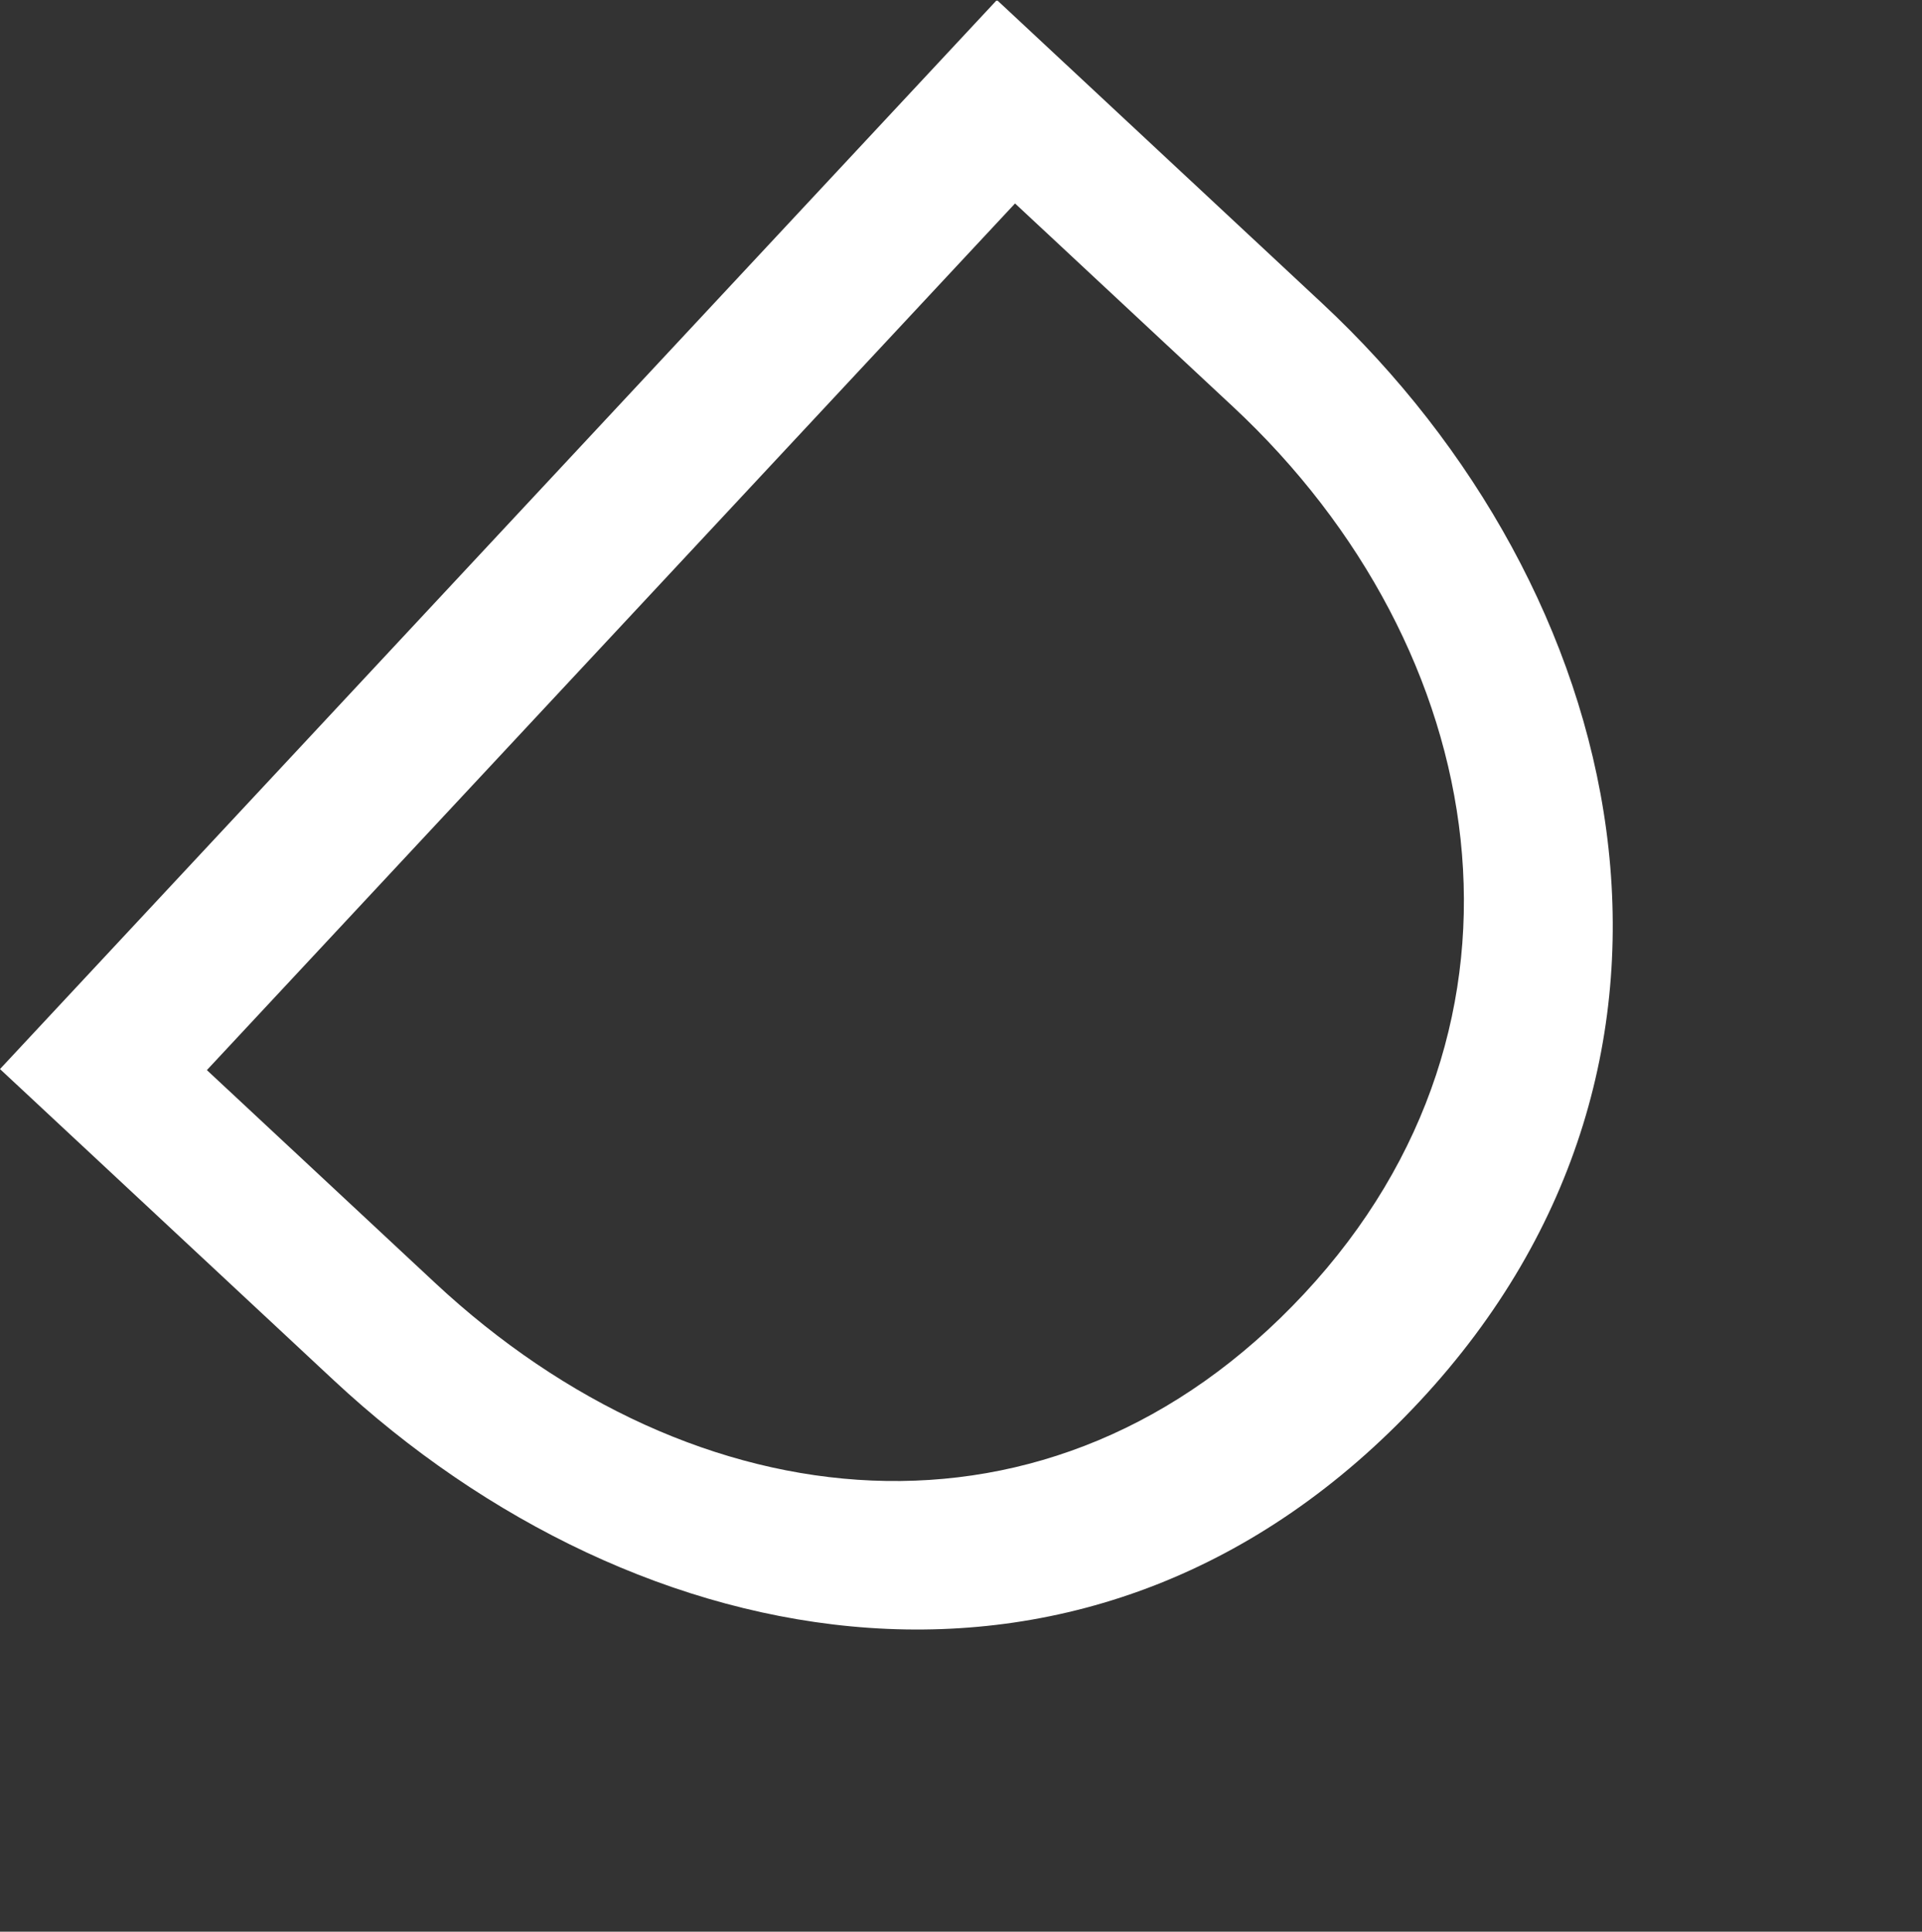 <svg xmlns="http://www.w3.org/2000/svg" xmlns:xlink="http://www.w3.org/1999/xlink" width="679.284" height="682.717" viewBox="0 0 679.284 682.717"><rect x="0" y="0" width="679.284" height="682.717" fill="#333333" stroke="none"/><defs><clipPath id="clip-path"><path id="Path_15" data-name="Path 15" d="M53.728 48.218h105.39c125.366.0 232.134 81.281 232.134 212.158S289.307 467.024 163.941 467.024H53.728zM0 0V516.619H161.185c147.409.0 285.863-88.17 285.863-256.243C447.048 93.68 305.15.0 157.052.0z" fill="none"/></clipPath></defs><g id="Group_134" data-name="Group 134" transform="translate(352.333) rotate(43)" clip-path="url(#clip-path)"><rect id="Rectangle_14" data-name="Rectangle 14" width="681.249" height="681.249" transform="translate(-258.126 258.477) rotate(-45)" fill="#fff"/></g></svg>